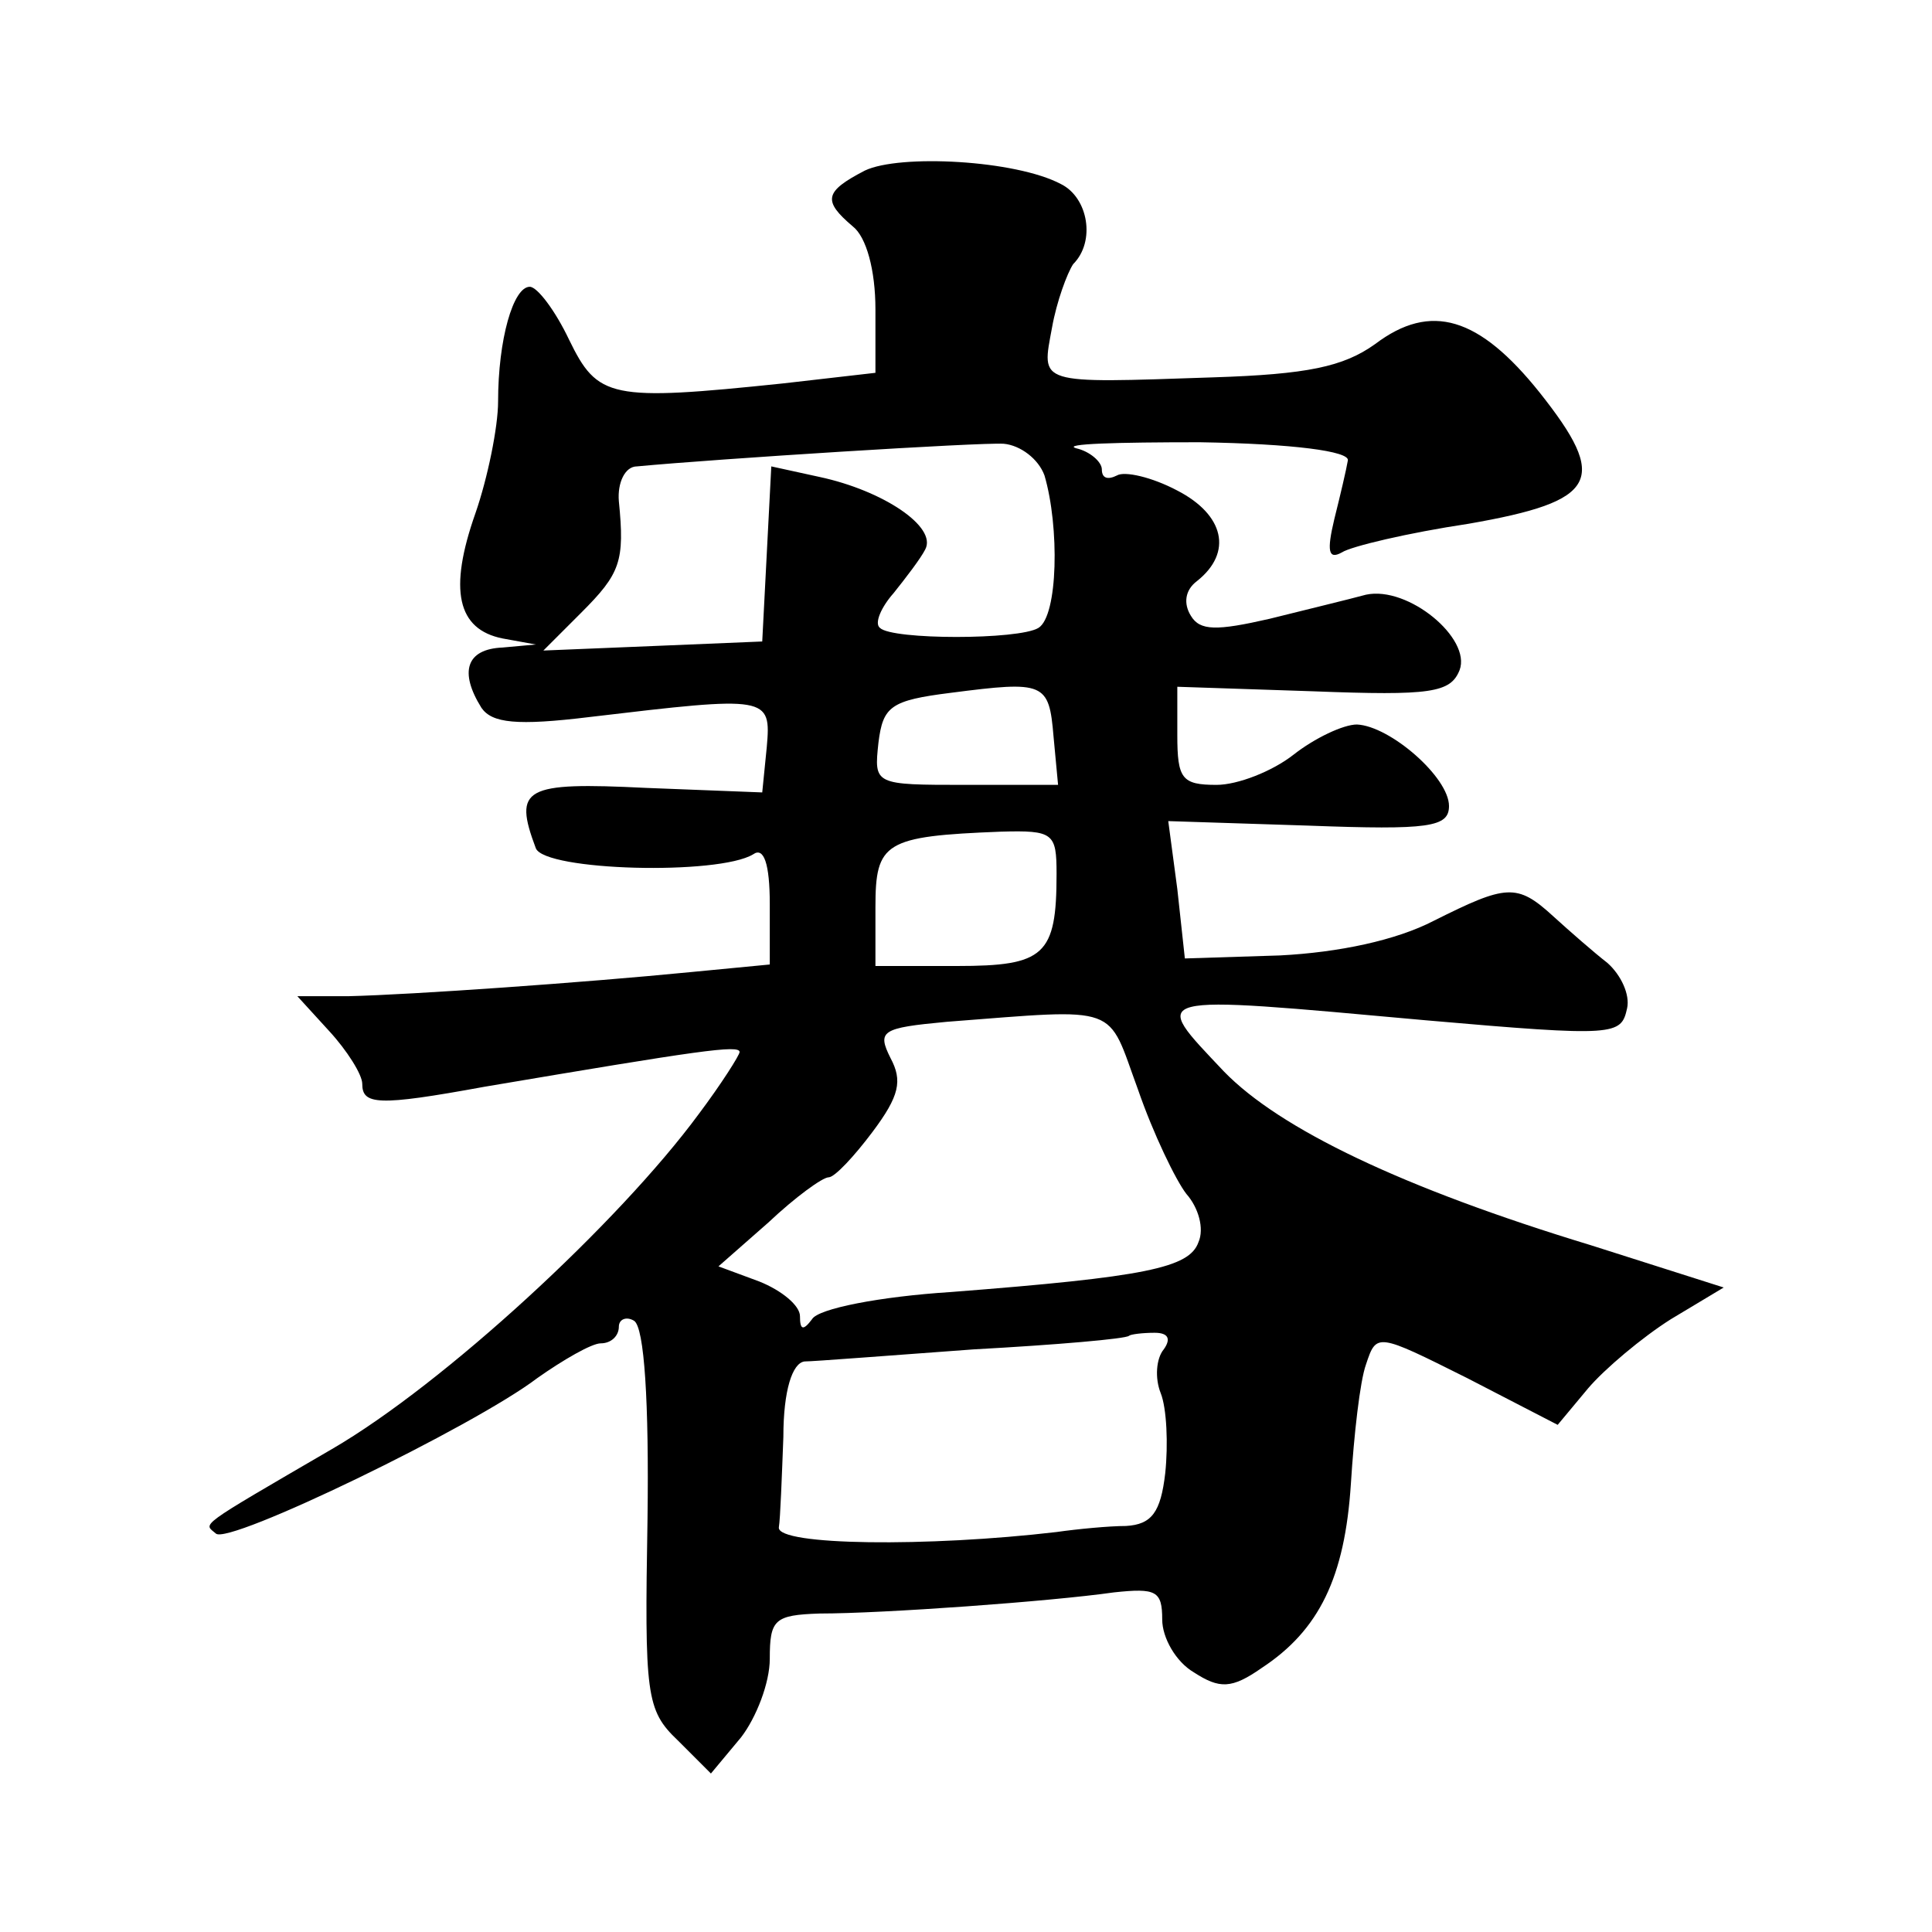 <?xml version="1.0" standalone="no"?>
<!DOCTYPE svg PUBLIC "-//W3C//DTD SVG 20010904//EN"
 "http://www.w3.org/TR/2001/REC-SVG-20010904/DTD/svg10.dtd">
<svg version="1.0" xmlns="http://www.w3.org/2000/svg"
 width="128pt" height="128pt" viewBox="0 0 128 128"
 preserveAspectRatio="xMidYMid meet">
<g transform="translate(0,128) scale(0.1,-0.1)"
fill="#0" stroke="none">
<path d="M573 1167 c-27 -14 -28 -20 -8 -37 9 -7 15 -29 15 -55 l0 -42 -61 -7 c-115
-12 -123 -10 -142 29 -9 19 -21 35 -26 35 -11 0 -21 -35 -21 -76 0 -17 -7 -51 -15
-74 -18 -51 -12 -77 18 -83 l22 -4 -22 -2 c-24 -1 -29 -16 -14 -40 7 -10 23 -12
72 -6 118 14 120 14 117 -20 l-3 -30 -77 3 c-81 4 -88 0 -73 -40 6 -15 121 -18
144 -4 7 5 11 -6 11 -33 l0 -40 -52 -5 c-71 -7 -185 -15 -227 -16 l-34 0 21 -23
c12 -13 22 -29 22 -35 0 -14 10 -15 81 -2 142 24 169 28 169 23 0 -2 -12 -21 -27
-41 -53 -72 -169 -179 -243 -222 -91 -53 -85 -49 -77 -56 8 -8 171 71 213 103 17
12 36 23 42 23 7 0 12 5 12 11 0 5 5 7 10 4 7 -4 10 -55 9 -131 -2 -117 -1 -127
20 -147 l22 -22 20 24 c10 13 19 36 19 52 0 26 3 29 33 30 42 0 153 8 195 14 28
3 32 1 32 -18 0 -12 9 -28 21 -35 17 -11 25 -11 45 3 38 25 55 60 59 122 2 32 6
68 10 79 7 21 7 21 67 -9 l60 -31 20 24 c11 13 36 34 55 46 l35 21 -88 28 c-125
38 -206 77 -243 115 -49 52 -54 51 134 34 126 -11 129 -10 133 8 2 9 -4 22 -13
30 -9 7 -25 21 -36 31 -24 22 -31 21 -79 -3 -25 -13 -63 -21 -102 -23 l-63 -2 -5
46 -6 45 93 -3 c80 -3 93 -1 93 13 0 19 -39 53 -61 54 -9 0 -28 -9 -42 -20 -14
-11 -37 -20 -51 -20 -23 0 -26 4 -26 33 l0 32 90 -3 c78 -3 91 -1 97 14 8 21 -34
56 -62 50 -11 -3 -40 -10 -64 -16 -35 -8 -46 -8 -52 2 -5 8 -4 17 4 23 24 19 18
44 -13 60 -17 9 -35 13 -40 10 -6 -3 -10 -2 -10 4 0 5 -8 12 -17 14 -10 3 27 4
82 4 62 -1 99 -6 98 -12 -1 -6 -5 -23 -9 -39 -5 -21 -4 -27 5 -22 6 4 44 13 84
19 86 15 93 29 47 87 -40 50 -72 60 -109 32 -21 -15 -45 -20 -107 -22 -118 -4 -114
-5 -107 33 3 17 10 36 14 42 15 15 10 44 -8 53 -30 16 -107 20 -130 9z m119 -202
c10 -34 9 -93 -4 -101 -13 -8 -97 -8 -105 0 -4 3 1 14 9 23 8 10 18 23 21 29 8
15 -28 39 -70 48 l-32 7 -3 -58 -3 -58 -72 -3 -73 -3 25 25 c26 26 29 34 25 74
-1 12 4 23 12 23 53 5 227 16 243 15 11 -1 23 -10 27 -21z m6 -173 l3 -32 -61 0
c-61 0 -61 0 -58 28 3 24 8 28 48 33 62 8 65 7 68 -29z m2 -91 c0 -54 -8 -61 -66
-61 l-54 0 0 39 c0 43 6 47 83 50 35 1 37 -1 37 -28z m54 -143 c10 -29 25 -60 32
-69 8 -9 12 -23 8 -32 -6 -17 -35 -23 -164 -33 -47 -3 -88 -11 -92 -18 -6 -8 -8
-7 -8 2 0 7 -12 17 -27 23 l-27 10 33 29 c18 17 36 30 40 30 4 0 17 14 29 30 18
24 20 34 12 49 -9 18 -6 20 37 24 117 9 106 12 127 -45z m17 -172 c-5 -6 -6 -19
-2 -29 4 -10 5 -34 3 -53 -3 -26 -9 -34 -26 -35 -11 0 -32 -2 -46 -4 -85 -10 -185
-9 -184 3 1 6 2 34 3 60 0 31 6 49 14 50 6 0 57 4 112 8 55 3 101 7 103 9 1 1 9
2 17 2 9 0 11 -4 6 -11z"/>
</g>
</svg>
